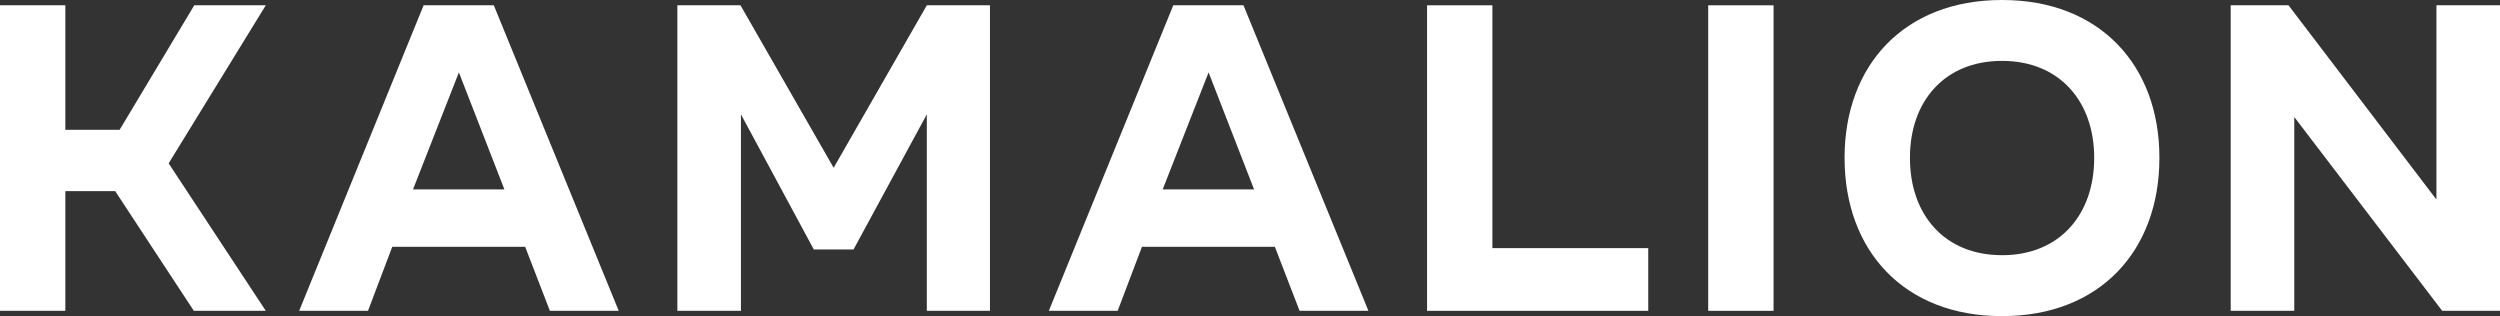 <svg xmlns="http://www.w3.org/2000/svg" viewBox="0 0 944.28 119.4"><rect x="0" y="0" width="944.28" height="119.4" fill="#333333" stroke="none"/><defs><style>.cls-1{fill:#fff;}</style></defs><g id="Warstwa_2" data-name="Warstwa 2"><g id="Warstwa_1-2" data-name="Warstwa 1"><polygon class="cls-1" points="73.37 2 100.39 2 63.7 61.7 100.39 117.4 73.21 117.4 43.52 72.2 24.68 72.2 24.68 117.4 0 117.4 0 2 24.68 2 24.68 49.02 45.19 49.02 73.37 2"/><path class="cls-1" d="M233.7,117.4h-26l-9.34-24.18h-50.2L139,117.4H113L160,2h26.52ZM173.33,27.35,156,71.54h34.52Z"/><polygon class="cls-1" points="314.88 63.37 350.07 2 373.92 2 373.92 117.4 350.07 117.4 350.07 43.19 322.39 94.22 307.38 94.22 279.86 43.19 279.86 117.4 255.85 117.4 255.85 2 279.69 2 314.88 63.37"/><path class="cls-1" d="M516.87,117.4h-26l-9.34-24.18h-50.2l-9.17,24.18h-26L443.16,2h26.52ZM456.5,27.35,439.16,71.54h34.52Z"/><polygon class="cls-1" points="563.69 2 563.69 93.72 622.56 93.72 622.56 117.4 539.02 117.4 539.02 2 563.69 2"/><rect class="cls-1" x="645.21" y="2" width="24.68" height="115.4"/><path class="cls-1" d="M756.26,0c36.86,0,59.37,24.68,59.37,59.53v.17c0,35-22.51,59.7-59.37,59.7h-.17c-36.85,0-59.37-24.68-59.37-59.7v-.17C696.72,24.68,719.24,0,756.09,0Zm0,96.39C777.77,96.39,791,81.21,791,59.7v-.17C791,38.19,777.77,23,756.26,23h-.17c-21.51,0-34.68,15.18-34.68,36.52v.17c0,21.51,13.18,36.69,34.68,36.69Z"/><polygon class="cls-1" points="920.27 2 944.28 2 944.28 117.4 922.44 117.4 866.57 44.19 866.57 117.4 842.56 117.4 842.56 2 864.4 2 920.27 75.37 920.27 2"/></g></g></svg>